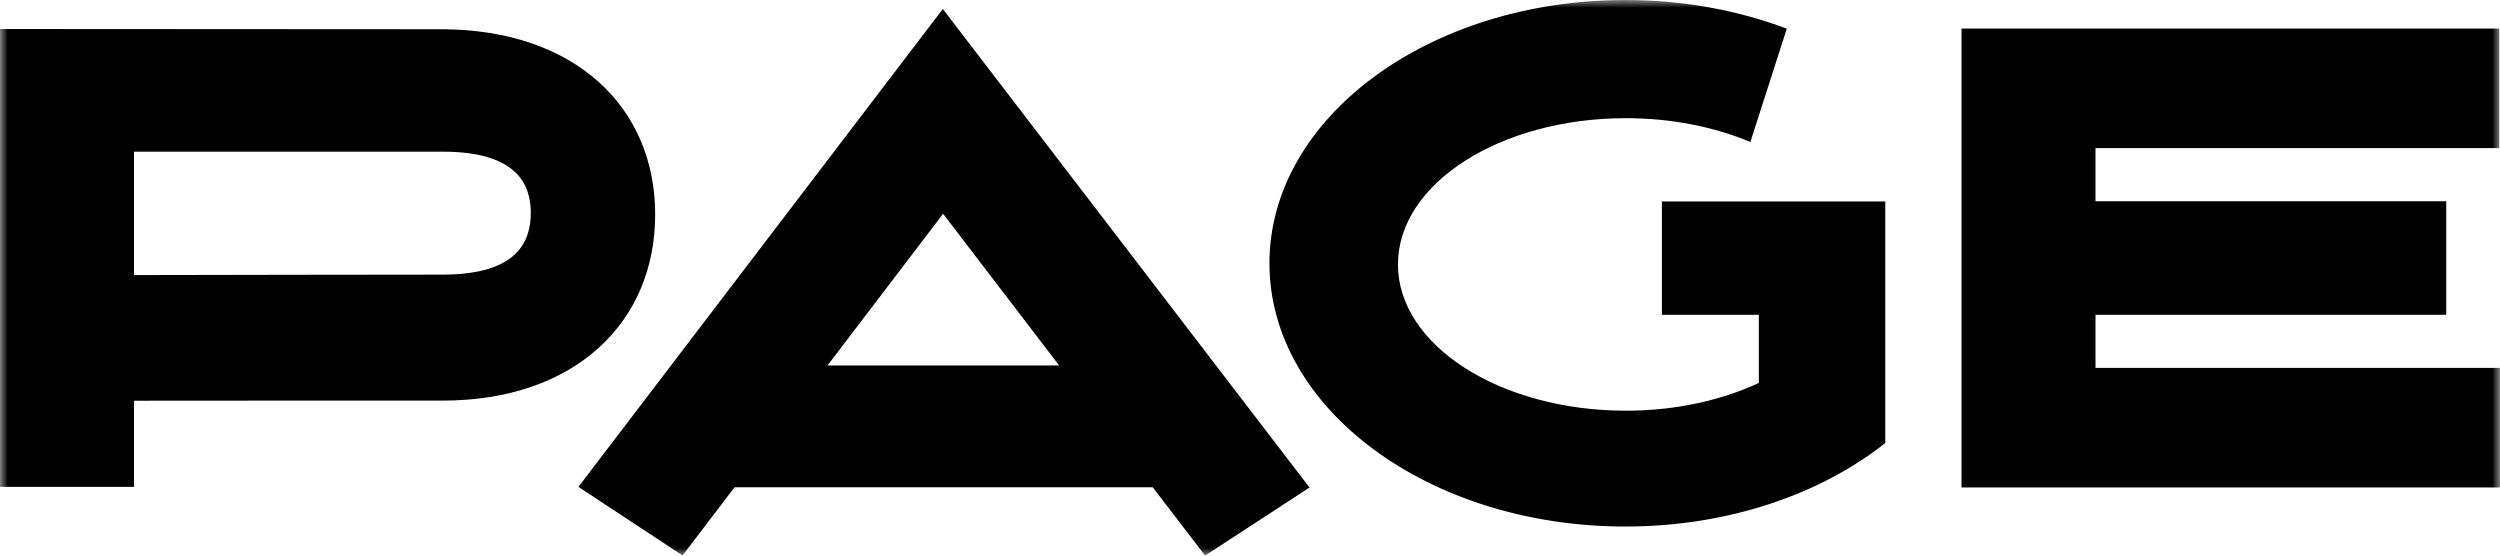 <svg xmlns="http://www.w3.org/2000/svg" width="162" height="36" viewBox="0 0 162 36" fill="none"><g clip-path="url(#clip0_1436_1876)"><mask id="mask0_1436_1876" style="mask-type:luminance" maskUnits="userSpaceOnUse" x="0" y="0" width="162" height="36"><path d="M162 0H0V36H162V0Z" fill="white"></path></mask><g mask="url(#mask0_1436_1876)"><path d="M8.683 25.966V31.55H0V1.879C0 1.879 24.134 1.896 28.688 1.896C37.21 1.932 42.455 6.899 42.455 13.898C42.455 20.921 37.222 25.959 28.688 25.959C24.079 25.959 15.235 25.956 8.683 25.966ZM8.683 9.828V17.825C15.241 17.814 24.08 17.795 28.688 17.795C33.517 17.795 34.395 15.655 34.395 13.794C34.395 11.98 33.529 9.828 28.688 9.828H8.683Z" fill="black"></path><path d="M78.09 36.002L74.697 31.574H47.6L44.23 35.993L37.482 31.55L61.095 0.582L84.856 31.59L78.09 36.002ZM68.631 23.68L61.112 13.852L53.624 23.68H68.631Z" fill="black"></path><path d="M135.788 13.042H158.517V20.398H135.788V23.839L162 23.839V31.587H127.105V1.85H161.952V9.597H135.788V13.042Z" fill="black"></path><path d="M122.166 13.056H107.691V20.4H113.973V24.815C111.549 25.94 108.581 26.613 105.359 26.613C97.2 26.613 90.587 22.37 90.587 17.135C90.587 11.901 97.2 7.658 105.359 7.658C108.337 7.658 111.104 8.228 113.423 9.201L115.784 1.859C112.644 0.673 109.09 0 105.322 0C92.585 0 82.26 7.638 82.26 17.06C82.26 26.481 92.585 34.119 105.322 34.119C111.967 34.119 117.952 32.038 122.16 28.711H122.166V13.056Z" fill="black"></path></g></g><defs><clipPath id="clip0_1436_1876"><rect width="162" height="36" fill="white"></rect></clipPath></defs></svg>